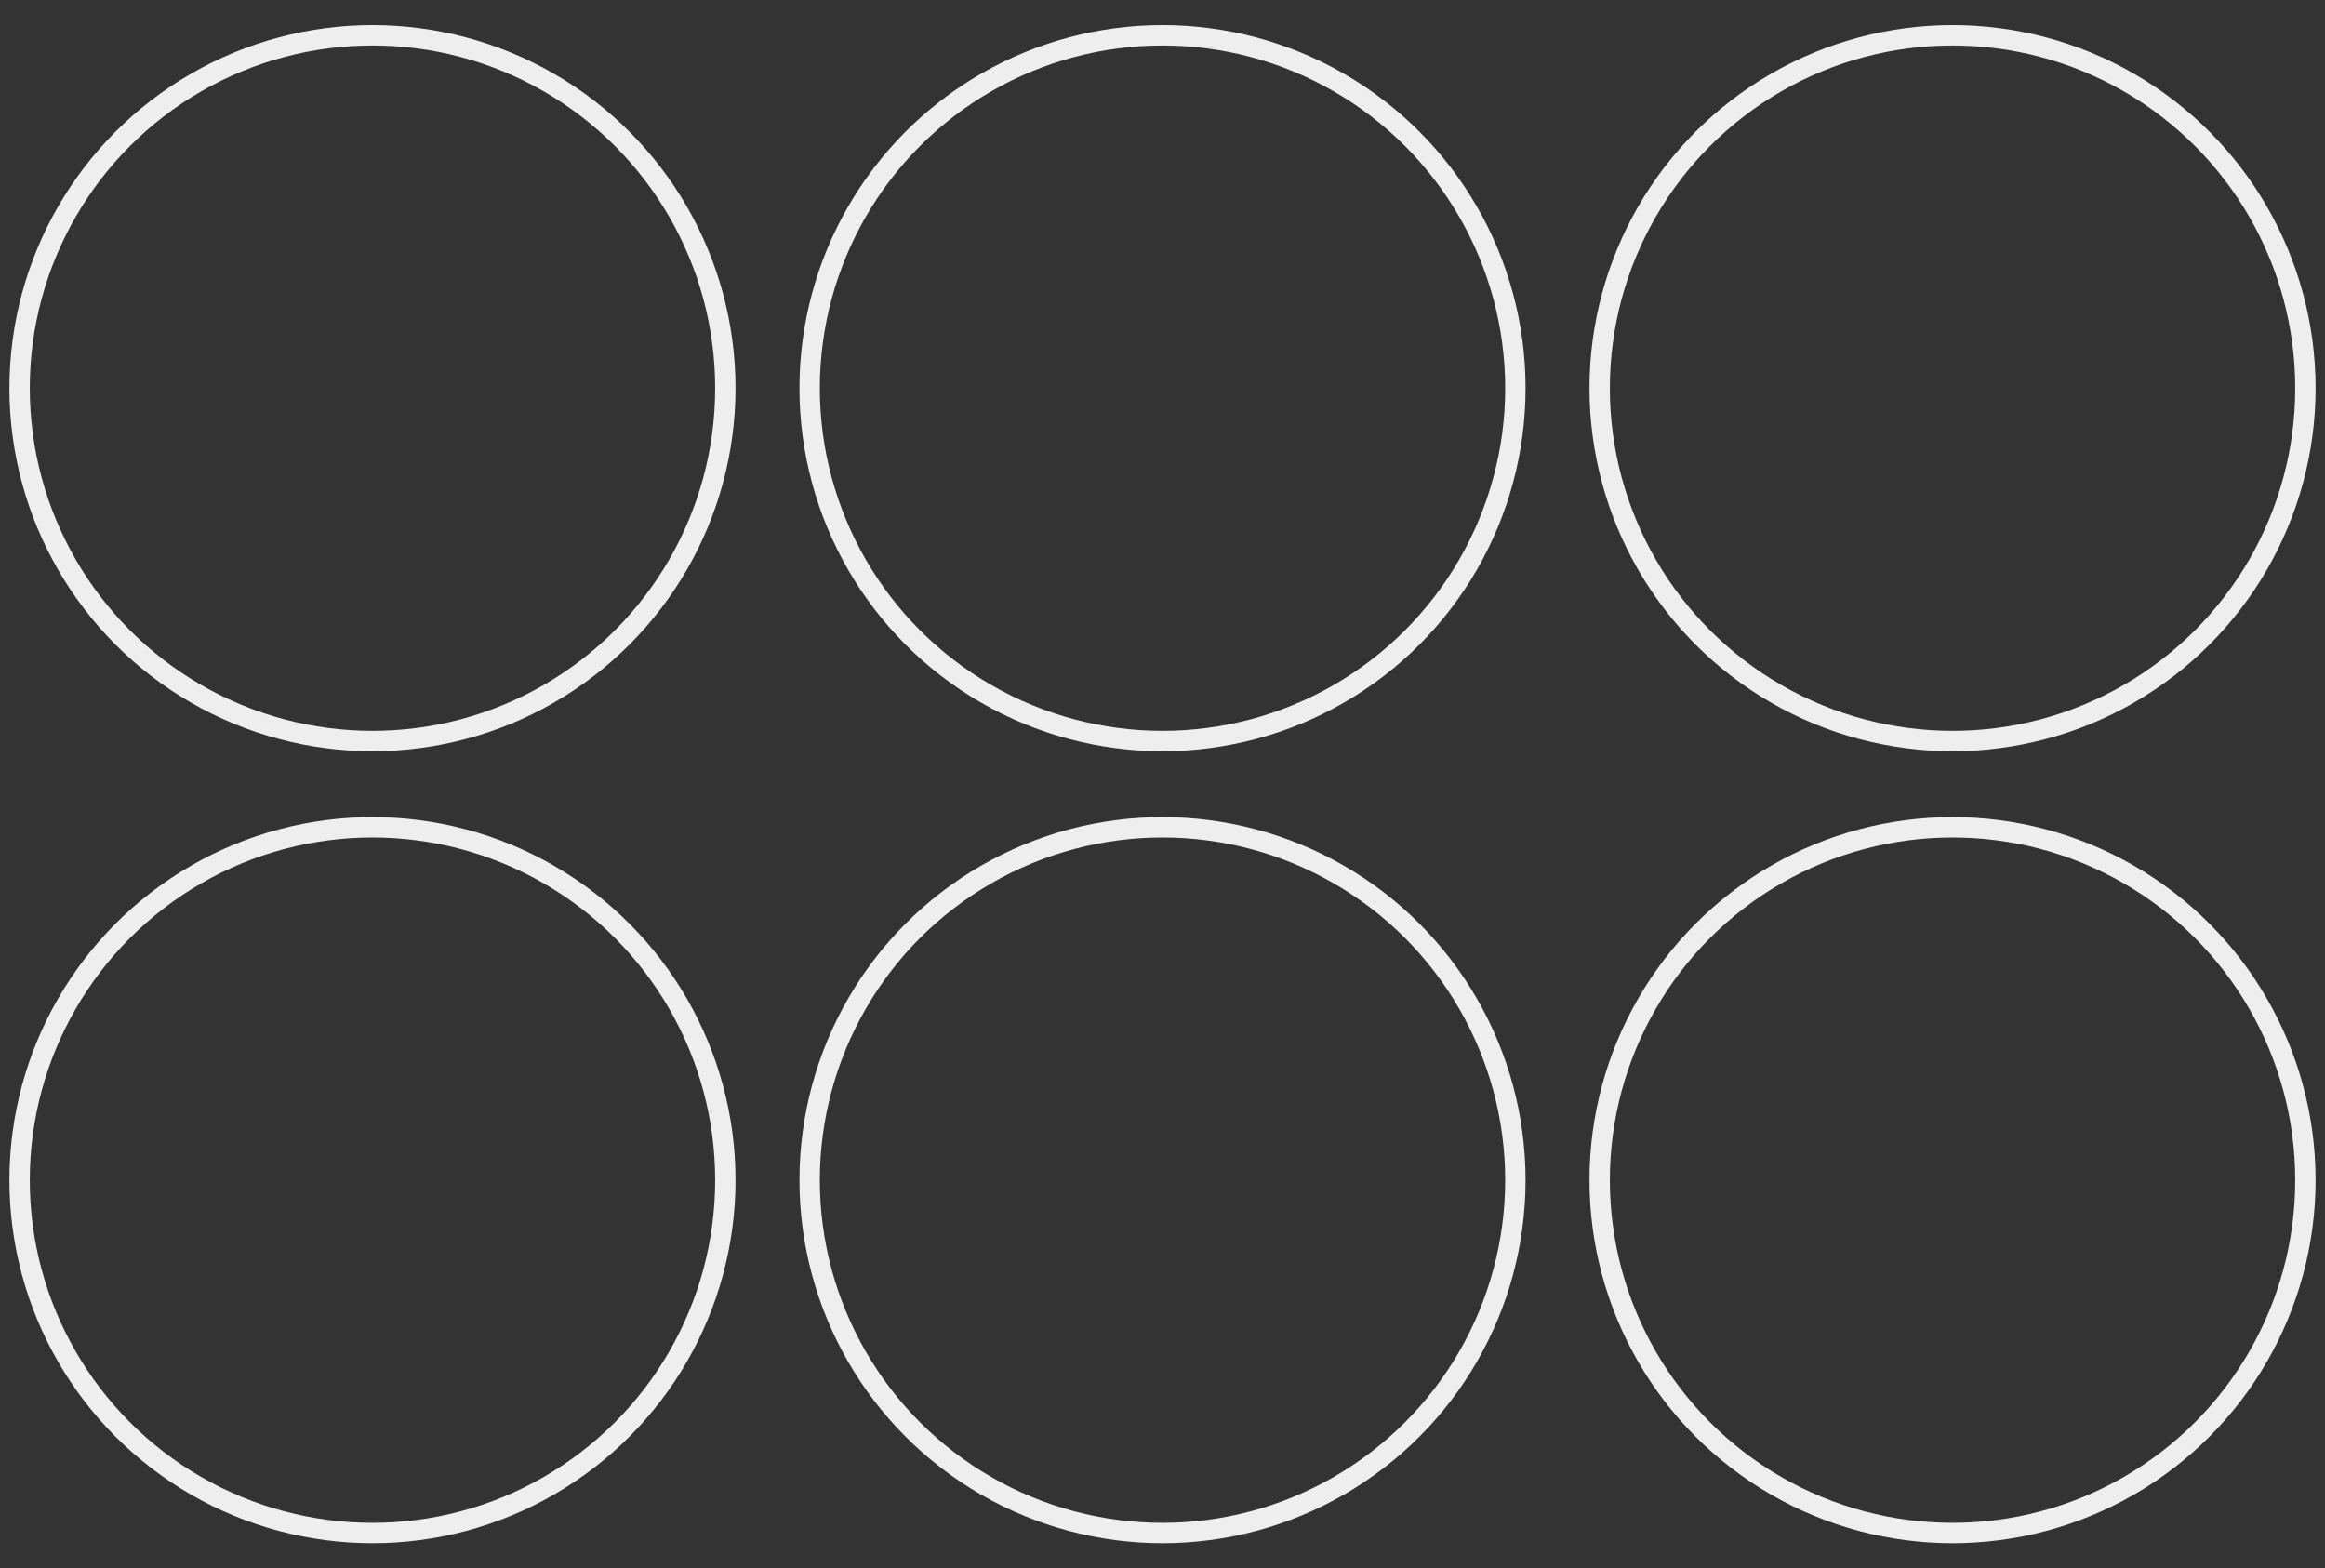 <?xml version="1.0" encoding="utf-8"?>
<!-- Generator: Adobe Illustrator 23.0.6, SVG Export Plug-In . SVG Version: 6.00 Build 0)  -->
<svg version="1.1" baseProfile="basic" id="Layer_1"
	 xmlns="http://www.w3.org/2000/svg" xmlns:xlink="http://www.w3.org/1999/xlink" x="0px" y="0px" width="118.6px" height="80px"
	 viewBox="0 0 118.6 80" xml:space="preserve">
<rect x="0" y="0" width="118.6" height="80" fill="#333333" stroke="none"/>
<g>
	<circle fill="none" stroke="#EEEEEE" stroke-width="1.039" stroke-miterlimit="10" cx="19" cy="19.8" r="18"/>
	<circle fill="none" stroke="#EEEEEE" stroke-width="1.039" stroke-miterlimit="10" cx="59.3" cy="19.8" r="18"/>
	<circle fill="none" stroke="#EEEEEE" stroke-width="1.039" stroke-miterlimit="10" cx="99.6" cy="19.8" r="18"/>
	<circle fill="none" stroke="#EEEEEE" stroke-width="1.039" stroke-miterlimit="10" cx="19" cy="60.2" r="18"/>
	<circle fill="none" stroke="#EEEEEE" stroke-width="1.039" stroke-miterlimit="10" cx="59.3" cy="60.2" r="18"/>
	<circle fill="none" stroke="#EEEEEE" stroke-width="1.039" stroke-miterlimit="10" cx="99.6" cy="60.2" r="18"/>
</g>
</svg>
